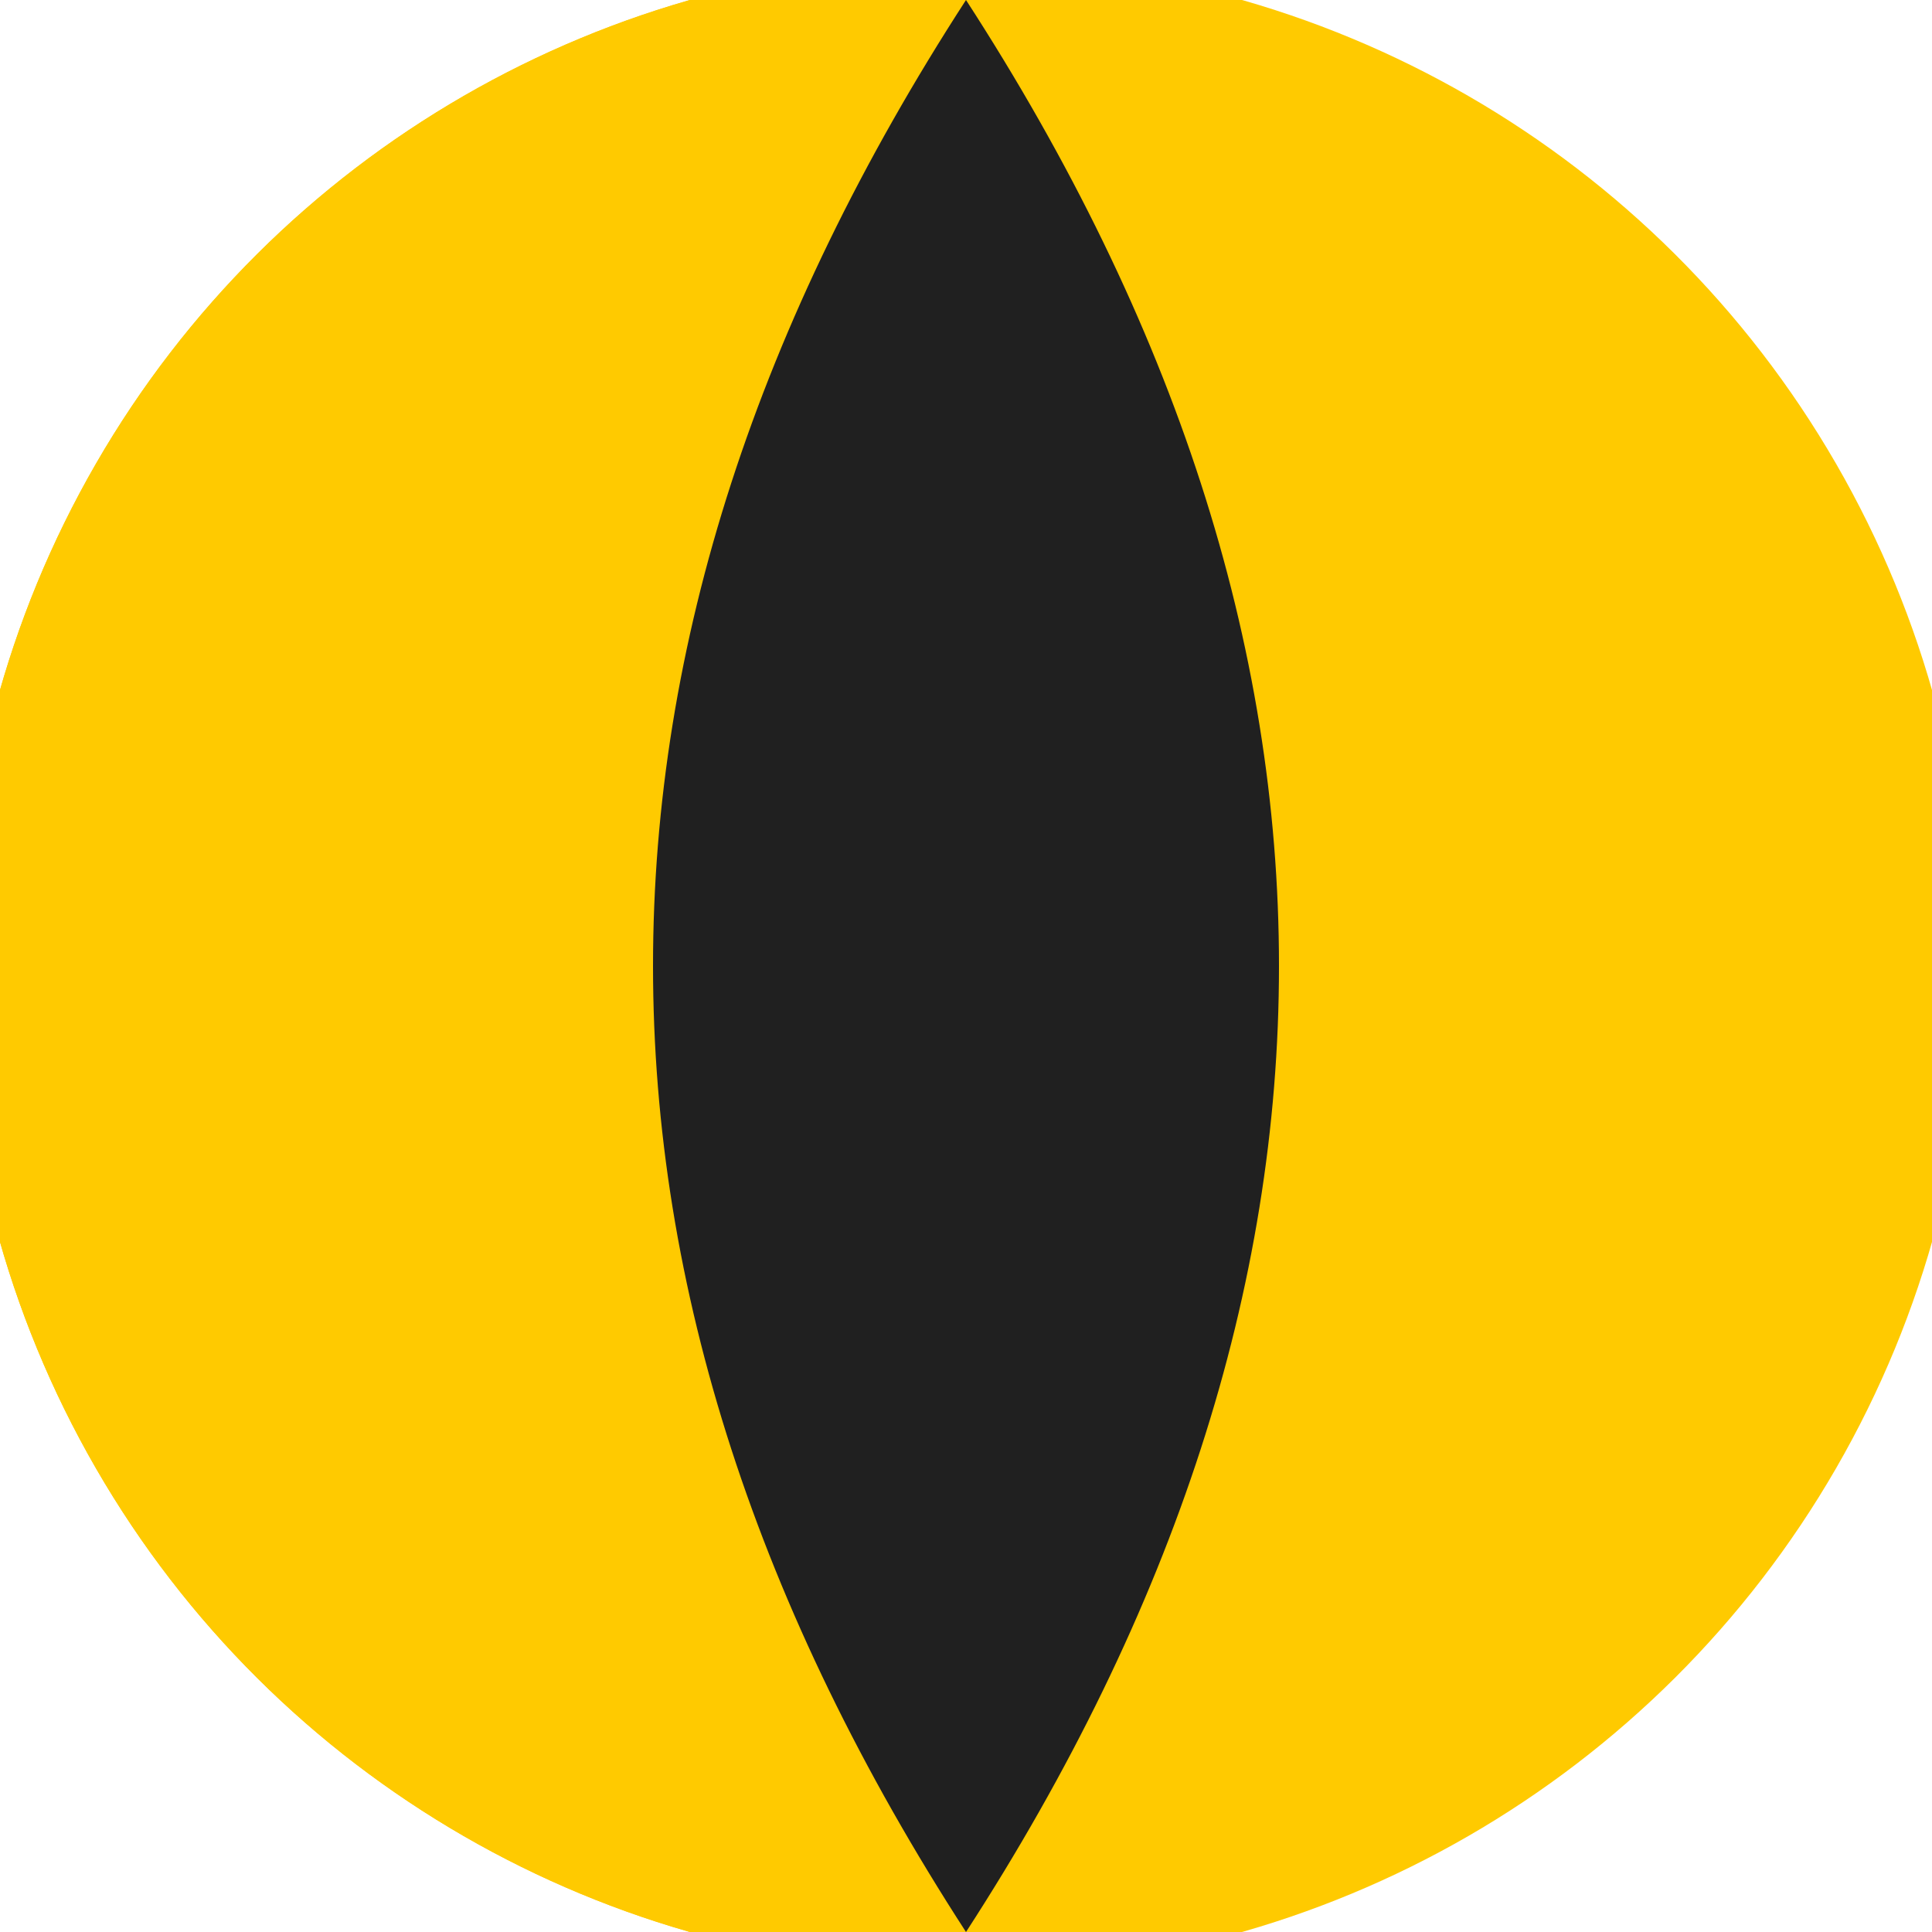 <svg xmlns="http://www.w3.org/2000/svg" width="128" height="128" viewBox="0 0 100 100" shape-rendering="geometricPrecision">
                            <defs>
                                <clipPath id="clip">
                                    <circle cx="50" cy="50" r="52" />
                                    <!--<rect x="0" y="0" width="100" height="100"/>-->
                                </clipPath>
                            </defs>
                            <g transform="rotate(90 50 50)">
                            <rect x="0" y="0" width="100" height="100" fill="#ffca00" clip-path="url(#clip)"/><path d="M 0 50 H 100 V 100 H 0 Z" fill="#ffca00" clip-path="url(#clip)"/><path d="M 0 50 Q 50 17.6 100 50 Q 50 82.4 0 50 Z" fill="#202020" clip-path="url(#clip)"/></g></svg>